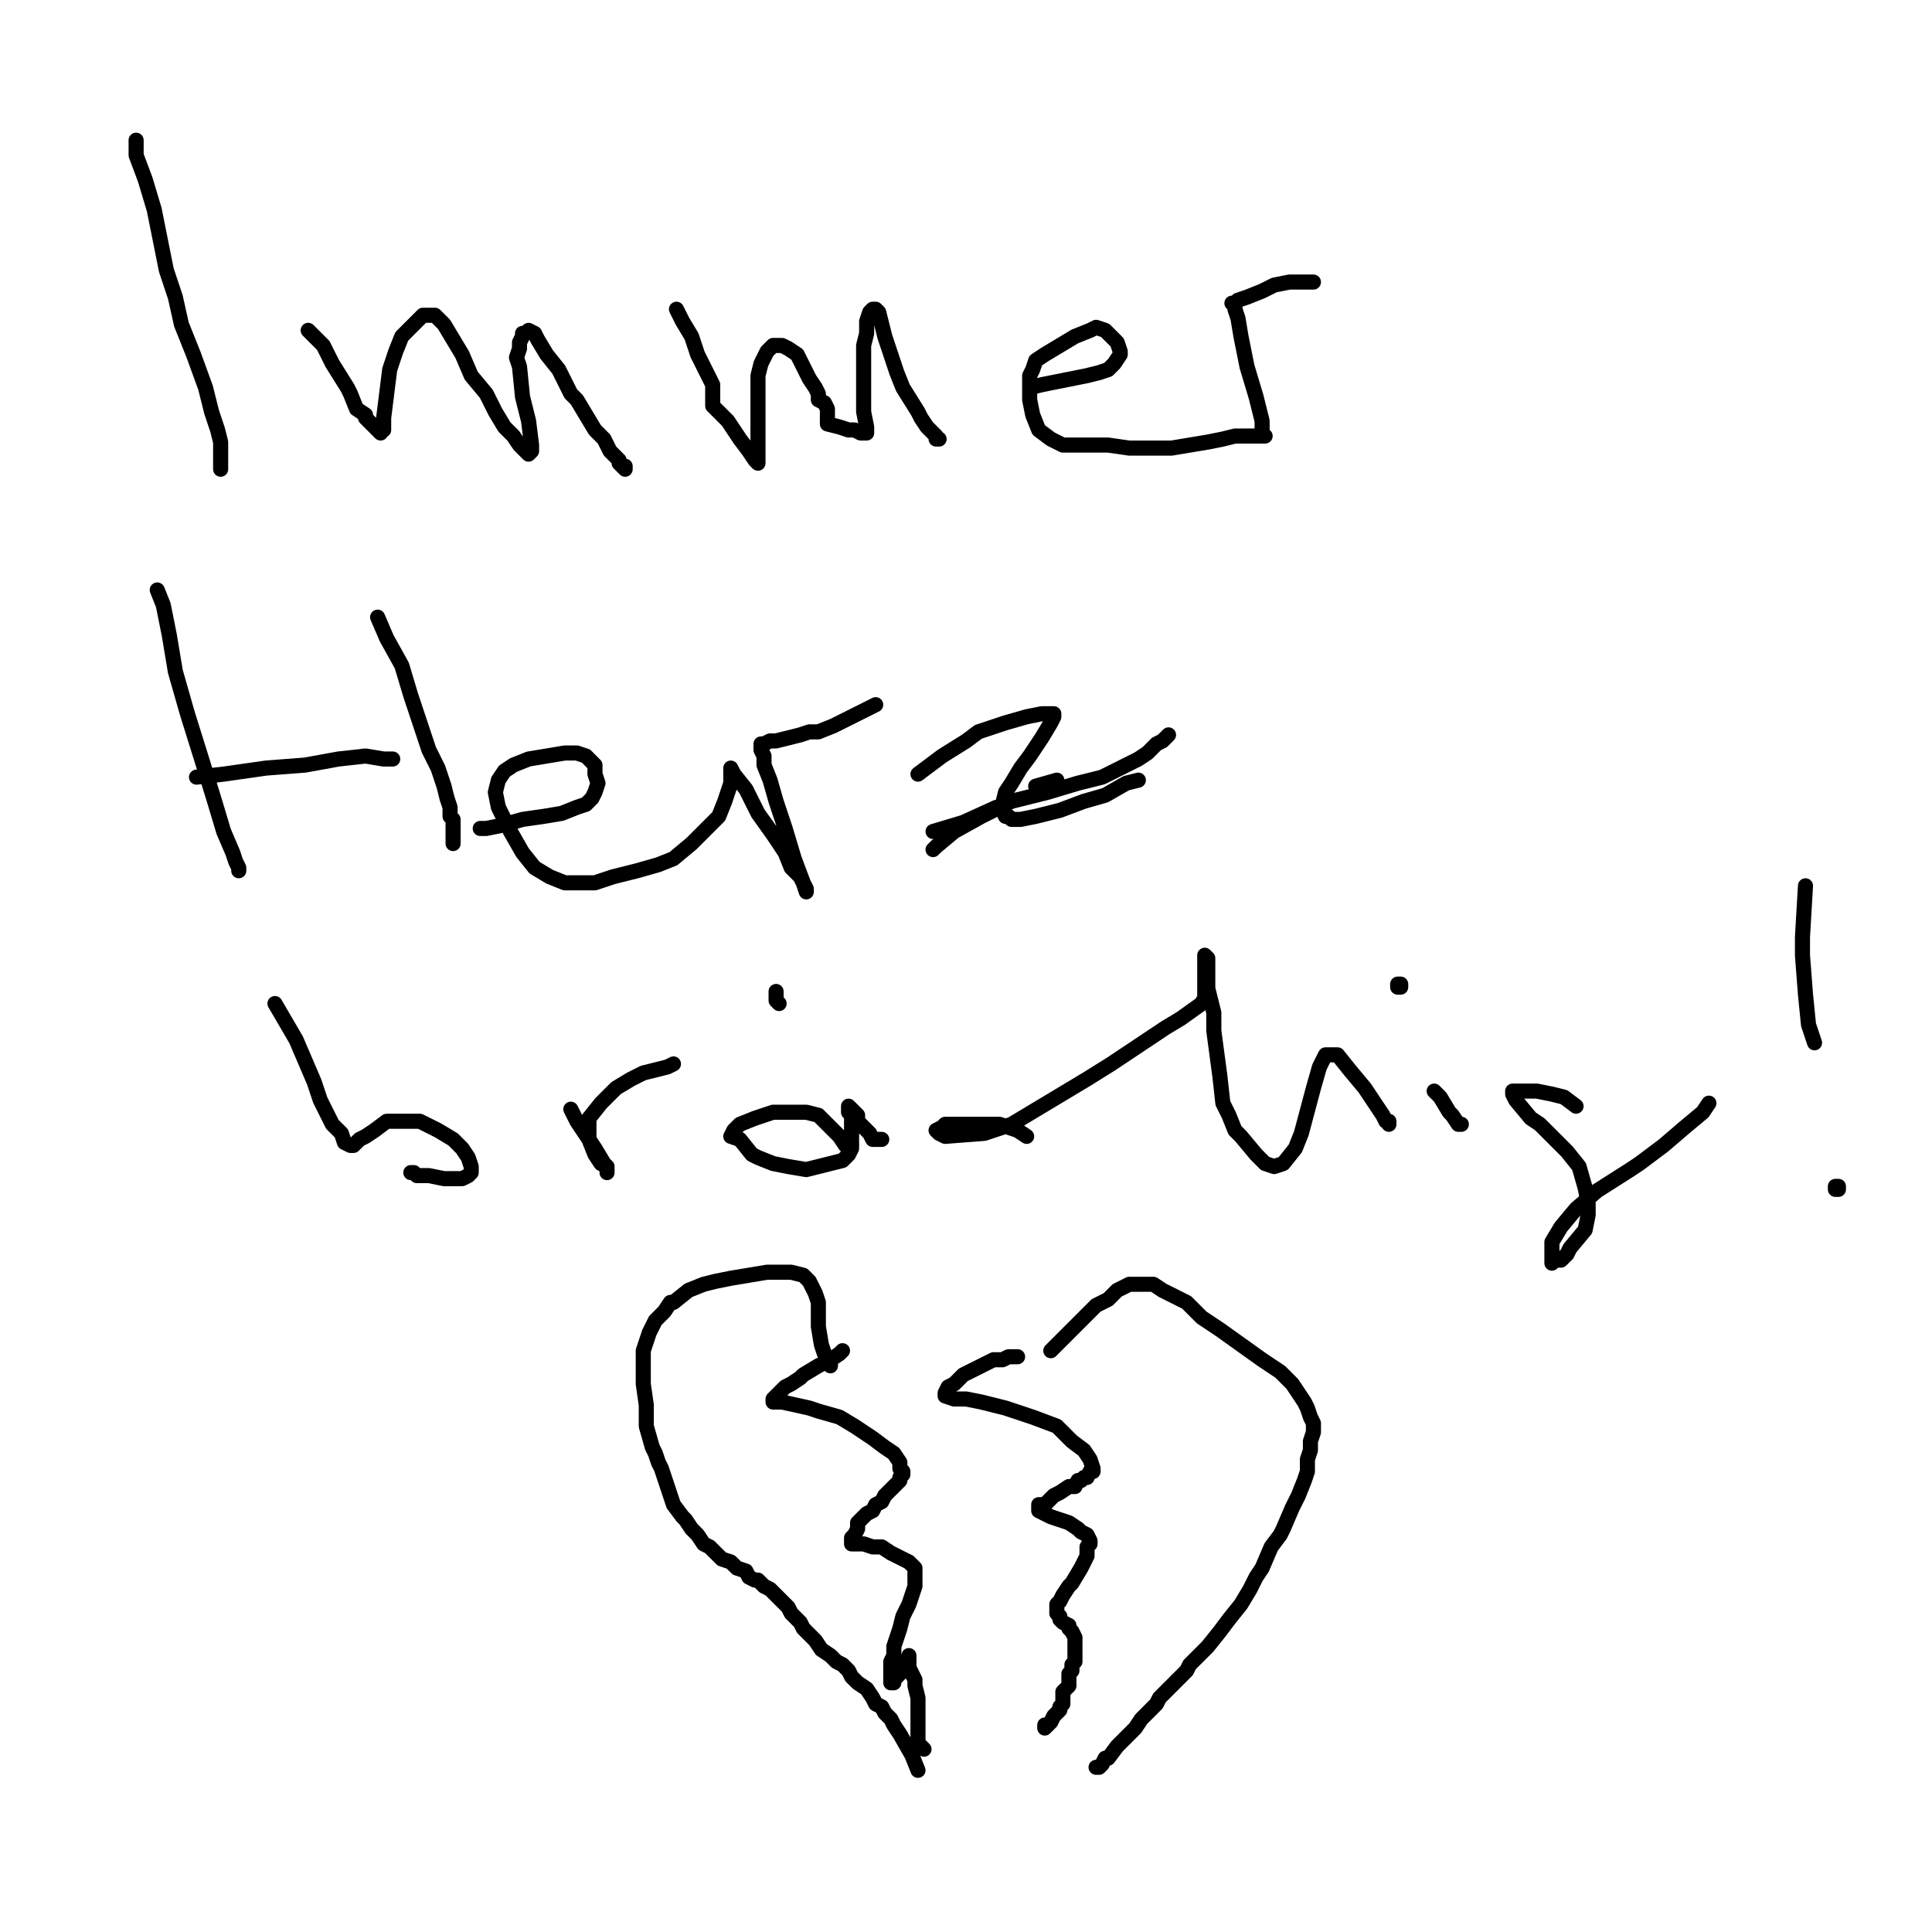 <?xml version="1.0" standalone="yes"?><svg width="640px" height="640px" xmlns="http://www.w3.org/2000/svg" version="1.1"><polyline points="45.091,46.438 45.091,47.438 45.091,51.438 48.091,59.438 51.091,69.438 53.091,79.438 55.091,89.438 58.091,98.438 60.091,107.438 64.091,117.438 68.091,128.438 70.091,136.438 72.091,142.438 73.091,146.438 73.091,149.438 73.091,151.438 73.091,153.438 73.091,153.438 73.091,154.438 73.091,154.438 73.091,155.438 " fill="none" stroke="#000000" stroke-width="5px" stroke-linecap="round" stroke-linejoin="round" /><polyline points="102.091,109.438 107.091,114.438 110.091,120.438 115.091,128.438 116.091,130.438 118.091,135.438 121.091,137.438 121.091,138.438 122.091,139.438 124.091,141.438 125.091,142.438 125.091,142.438 126.091,143.438 126.091,142.438 127.091,142.438 127.091,138.438 128.091,130.438 129.091,122.438 131.091,116.438 133.091,111.438 138.091,106.438 140.091,104.438 141.091,104.438 144.091,104.438 144.091,104.438 145.091,105.438 147.091,107.438 150.091,112.438 153.091,117.438 156.091,124.438 161.091,130.438 164.091,136.438 167.091,141.438 170.091,144.438 172.091,147.438 174.091,149.438 175.091,150.438 176.091,149.438 176.091,147.438 175.091,139.438 173.091,131.438 172.091,121.438 171.091,118.438 172.091,115.438 172.091,113.438 173.091,111.438 173.091,110.438 174.091,110.438 175.091,109.438 177.091,110.438 178.091,112.438 181.091,117.438 185.091,122.438 189.091,130.438 191.091,132.438 194.091,137.438 197.091,142.438 200.091,145.438 202.091,149.438 205.091,152.438 205.091,153.438 206.091,154.438 207.091,155.438 207.091,154.438 " fill="none" stroke="#000000" stroke-width="5px" stroke-linecap="round" stroke-linejoin="round" /><polyline points="224.091,102.438 226.091,106.438 229.091,111.438 231.091,117.438 236.091,127.438 236.091,134.438 241.091,139.438 245.091,145.438 248.091,149.438 250.091,152.438 251.091,153.438 251.091,153.438 251.091,153.438 251.091,152.438 251.091,149.438 251.091,143.438 251.091,136.438 251.091,130.438 251.091,124.438 252.091,120.438 253.091,118.438 254.091,116.438 255.091,115.438 256.091,114.438 258.091,114.438 259.091,114.438 261.091,115.438 264.091,117.438 267.091,123.438 268.091,125.438 270.091,128.438 271.091,130.438 271.091,132.438 273.091,133.438 274.091,135.438 274.091,140.438 278.091,141.438 281.091,142.438 283.091,142.438 285.091,143.438 286.091,143.438 287.091,143.438 287.091,141.438 286.091,136.438 286.091,129.438 286.091,121.438 286.091,114.438 287.091,110.438 287.091,106.438 288.091,103.438 289.091,102.438 290.091,102.438 290.091,102.438 291.091,103.438 292.091,107.438 293.091,111.438 295.091,117.438 297.091,123.438 299.091,128.438 304.091,136.438 305.091,138.438 307.091,141.438 309.091,143.438 310.091,144.438 310.091,145.438 311.091,145.438 " fill="none" stroke="#000000" stroke-width="5px" stroke-linecap="round" stroke-linejoin="round" /><polyline points="341.091,128.438 345.091,127.438 350.091,126.438 355.091,125.438 360.091,124.438 364.091,123.438 367.091,122.438 369.091,120.438 371.091,117.438 371.091,116.438 370.091,113.438 368.091,111.438 366.091,109.438 363.091,108.438 361.091,109.438 356.091,111.438 351.091,114.438 346.091,117.438 343.091,119.438 342.091,122.438 341.091,124.438 341.091,128.438 341.091,132.438 342.091,137.438 344.091,142.438 348.091,145.438 352.091,147.438 357.091,147.438 361.091,147.438 367.091,147.438 374.091,148.438 381.091,148.438 388.091,148.438 394.091,147.438 400.091,146.438 405.091,145.438 409.091,144.438 413.091,144.438 414.091,144.438 416.091,144.438 416.091,144.438 417.091,144.438 418.091,144.438 418.091,144.438 419.091,144.438 418.091,143.438 418.091,139.438 416.091,131.438 413.091,121.438 411.091,111.438 410.091,105.438 409.091,102.438 409.091,100.438 408.091,100.438 409.091,100.438 410.091,99.438 413.091,98.438 418.091,96.438 422.091,94.438 427.091,93.438 430.091,93.438 432.091,93.438 433.091,93.438 435.091,93.438 " fill="none" stroke="#000000" stroke-width="5px" stroke-linecap="round" stroke-linejoin="round" /><polyline points="52.091,195.438 54.091,200.438 56.091,210.438 58.091,222.438 62.091,236.438 67.091,252.438 71.091,265.438 74.091,275.438 77.091,282.438 78.091,285.438 79.091,287.438 79.091,288.438 79.091,288.438 " fill="none" stroke="#000000" stroke-width="5px" stroke-linecap="round" stroke-linejoin="round" /><polyline points="65.091,257.438 74.091,256.438 88.091,254.438 101.091,253.438 112.091,251.438 121.091,250.438 127.091,251.438 128.091,251.438 130.091,251.438 129.091,251.438 " fill="none" stroke="#000000" stroke-width="5px" stroke-linecap="round" stroke-linejoin="round" /><polyline points="125.091,204.438 128.091,211.438 133.091,220.438 136.091,230.438 139.091,239.438 142.091,248.438 145.091,254.438 147.091,260.438 148.091,264.438 149.091,267.438 149.091,270.438 150.091,271.438 150.091,272.438 150.091,273.438 150.091,274.438 150.091,276.438 150.091,277.438 150.091,278.438 150.091,279.438 " fill="none" stroke="#000000" stroke-width="5px" stroke-linecap="round" stroke-linejoin="round" /><polyline points="159.091,274.438 161.091,274.438 166.091,273.438 173.091,271.438 180.091,270.438 186.091,269.438 191.091,267.438 194.091,266.438 195.091,265.438 196.091,264.438 197.091,262.438 198.091,259.438 197.091,256.438 197.091,253.438 195.091,251.438 194.091,250.438 191.091,249.438 187.091,249.438 181.091,250.438 175.091,251.438 170.091,253.438 167.091,255.438 165.091,258.438 164.091,262.438 165.091,267.438 169.091,275.438 173.091,282.438 177.091,287.438 182.091,290.438 187.091,292.438 193.091,292.438 197.091,292.438 203.091,290.438 211.091,288.438 218.091,286.438 223.091,284.438 229.091,279.438 234.091,274.438 238.091,270.438 240.091,265.438 242.091,259.438 242.091,256.438 242.091,255.438 242.091,254.438 242.091,254.438 243.091,256.438 247.091,261.438 251.091,269.438 256.091,276.438 260.091,282.438 262.091,287.438 265.091,290.438 266.091,292.438 267.091,294.438 267.091,295.438 267.091,295.438 267.091,295.438 266.091,292.438 263.091,284.438 260.091,274.438 257.091,265.438 255.091,258.438 253.091,253.438 253.091,250.438 252.091,248.438 252.091,246.438 253.091,246.438 255.091,245.438 257.091,245.438 261.091,244.438 265.091,243.438 268.091,242.438 271.091,242.438 276.091,240.438 284.091,236.438 290.091,233.438 " fill="none" stroke="#000000" stroke-width="5px" stroke-linecap="round" stroke-linejoin="round" /><polyline points="304.091,256.438 312.091,250.438 320.091,245.438 324.091,242.438 333.091,239.438 340.091,237.438 345.091,236.438 348.091,236.438 349.091,236.438 349.091,237.438 348.091,239.438 345.091,244.438 341.091,250.438 338.091,254.438 335.091,259.438 333.091,262.438 332.091,266.438 332.091,267.438 332.091,268.438 333.091,270.438 334.091,270.438 335.091,271.438 338.091,271.438 343.091,270.438 351.091,268.438 359.091,265.438 366.091,263.438 373.091,259.438 377.091,258.438 " fill="none" stroke="#000000" stroke-width="5px" stroke-linecap="round" stroke-linejoin="round" /><polyline points="309.091,275.438 319.091,272.438 330.091,267.438 " fill="none" stroke="#000000" stroke-width="5px" stroke-linecap="round" stroke-linejoin="round" /><polyline points="343.091,260.438 350.091,258.438 " fill="none" stroke="#000000" stroke-width="5px" stroke-linecap="round" stroke-linejoin="round" /><polyline points="309.091,281.438 310.091,280.438 316.091,275.438 325.091,270.438 335.091,265.438 347.091,262.438 357.091,259.438 365.091,257.438 369.091,255.438 373.091,253.438 377.091,251.438 380.091,249.438 383.091,246.438 385.091,245.438 387.091,243.438 " fill="none" stroke="#000000" stroke-width="5px" stroke-linecap="round" stroke-linejoin="round" /><polyline points="91.091,332.438 98.091,344.438 104.091,358.438 106.091,364.438 110.091,372.438 113.091,375.438 114.091,378.438 116.091,379.438 117.091,379.438 118.091,378.438 119.091,377.438 121.091,376.438 124.091,374.438 128.091,371.438 134.091,371.438 139.091,371.438 145.091,374.438 150.091,377.438 153.091,380.438 155.091,383.438 156.091,386.438 156.091,388.438 155.091,389.438 155.091,389.438 153.091,390.438 150.091,390.438 147.091,390.438 142.091,389.438 141.091,389.438 138.091,389.438 137.091,388.438 136.091,388.438 " fill="none" stroke="#000000" stroke-width="5px" stroke-linecap="round" stroke-linejoin="round" /><polyline points="189.091,367.438 191.091,371.438 195.091,377.438 197.091,382.438 199.091,385.438 201.091,386.438 201.091,388.438 201.091,386.438 200.091,385.438 197.091,380.438 195.091,377.438 195.091,373.438 195.091,370.438 199.091,365.438 204.091,360.438 209.091,357.438 213.091,355.438 217.091,354.438 221.091,353.438 223.091,352.438 223.091,352.438 " fill="none" stroke="#000000" stroke-width="5px" stroke-linecap="round" stroke-linejoin="round" /><polyline points="280.091,379.438 278.091,376.438 274.091,372.438 271.091,369.438 267.091,368.438 260.091,368.438 256.091,368.438 250.091,370.438 245.091,372.438 243.091,374.438 242.091,376.438 245.091,377.438 249.091,382.438 251.091,383.438 256.091,385.438 261.091,386.438 267.091,387.438 271.091,386.438 275.091,385.438 279.091,384.438 281.091,382.438 282.091,380.438 282.091,376.438 282.091,372.438 282.091,369.438 281.091,368.438 281.091,366.438 284.091,369.438 284.091,371.438 287.091,374.438 288.091,375.438 289.091,377.438 291.091,377.438 292.091,377.438 " fill="none" stroke="#000000" stroke-width="5px" stroke-linecap="round" stroke-linejoin="round" /><polyline points="257.091,328.438 257.091,329.438 257.091,331.438 258.091,332.438 " fill="none" stroke="#000000" stroke-width="5px" stroke-linecap="round" stroke-linejoin="round" /><polyline points="267.091,332.438 " fill="none" stroke="#000000" stroke-width="5px" stroke-linecap="round" stroke-linejoin="round" /><polyline points="340.091,376.438 337.091,374.438 331.091,372.438 326.091,372.438 320.091,372.438 318.091,372.438 313.091,372.438 312.091,373.438 310.091,374.438 311.091,375.438 313.091,376.438 326.091,375.438 335.091,372.438 360.091,357.438 368.091,352.438 386.091,340.438 391.091,337.438 398.091,332.438 399.091,330.438 399.091,330.438 399.091,327.438 399.091,323.438 399.091,320.438 399.091,319.438 399.091,316.438 399.091,316.438 400.091,317.438 400.091,320.438 400.091,327.438 402.091,335.438 402.091,341.438 404.091,356.438 405.091,365.438 407.091,369.438 409.091,374.438 411.091,376.438 416.091,382.438 419.091,385.438 422.091,386.438 425.091,385.438 429.091,380.438 431.091,375.438 435.091,360.438 437.091,353.438 439.091,349.438 442.091,349.438 443.091,349.438 447.091,354.438 452.091,360.438 454.091,363.438 458.091,369.438 459.091,371.438 460.091,371.438 460.091,372.438 " fill="none" stroke="#000000" stroke-width="5px" stroke-linecap="round" stroke-linejoin="round" /><polyline points="475.091,361.438 477.091,363.438 480.091,368.438 481.091,369.438 483.091,372.438 484.091,372.438 " fill="none" stroke="#000000" stroke-width="5px" stroke-linecap="round" stroke-linejoin="round" /><polyline points="463,326 464,326 464,327 463,327 463,326 " fill="none" stroke="#000000" stroke-width="5px" stroke-linecap="round" stroke-linejoin="round" /><polyline points="522.091,366.438 518.091,363.438 514.091,362.438 509.091,361.438 506.091,361.438 503.091,361.438 501.091,361.438 501.091,362.438 502.091,364.438 507.091,370.438 510.091,372.438 515.091,377.438 519.091,381.438 523.091,386.438 525.091,393.438 526.091,398.438 526.091,402.438 525.091,407.438 520.091,413.438 519.091,415.438 517.091,417.438 515.091,417.438 514.091,418.438 514.091,417.438 514.091,416.438 514.091,414.438 514.091,411.438 517.091,406.438 522.091,400.438 529.091,394.438 540.091,387.438 543.091,385.438 551.091,379.438 558.091,373.438 564.091,368.438 566.091,365.438 " fill="none" stroke="#000000" stroke-width="5px" stroke-linecap="round" stroke-linejoin="round" /><polyline points="598.091,293.438 597.091,310.438 597.091,316.438 598.091,329.438 599.091,339.438 601.091,345.438 " fill="none" stroke="#000000" stroke-width="5px" stroke-linecap="round" stroke-linejoin="round" /><polyline points="608,393 609,393 609,394 608,394 608,393 " fill="none" stroke="#000000" stroke-width="5px" stroke-linecap="round" stroke-linejoin="round" /><polyline points="279.091,447.438 278.091,448.438 275.091,450.438 271.091,452.438 266.091,455.438 265.091,456.438 262.091,458.438 260.091,459.438 258.091,461.438 257.091,462.438 256.091,463.438 256.091,464.438 257.091,464.438 259.091,464.438 268.091,466.438 271.091,467.438 278.091,469.438 283.091,472.438 289.091,476.438 293.091,479.438 296.091,481.438 298.091,484.438 298.091,486.438 299.091,487.438 299.091,488.438 298.091,489.438 298.091,490.438 297.091,491.438 295.091,493.438 293.091,495.438 292.091,497.438 290.091,498.438 289.091,500.438 287.091,501.438 285.091,503.438 284.091,504.438 284.091,506.438 283.091,508.438 282.091,509.438 282.091,509.438 282.091,511.438 284.091,511.438 286.091,511.438 289.091,512.438 292.091,512.438 295.091,514.438 297.091,515.438 299.091,516.438 301.091,517.438 302.091,518.438 303.091,519.438 303.091,520.438 303.091,522.438 303.091,525.438 302.091,528.438 301.091,531.438 299.091,535.438 298.091,539.438 297.091,542.438 296.091,545.438 296.091,548.438 295.091,550.438 295.091,552.438 295.091,554.438 295.091,554.438 295.091,556.438 295.091,556.438 295.091,557.438 296.091,557.438 296.091,556.438 298.091,554.438 299.091,551.438 300.091,550.438 301.091,549.438 301.091,548.438 301.091,549.438 301.091,550.438 301.091,552.438 303.091,556.438 303.091,558.438 304.091,562.438 304.091,565.438 304.091,568.438 304.091,570.438 304.091,572.438 304.091,574.438 304.091,575.438 304.091,577.438 305.091,578.438 306.091,579.438 " fill="none" stroke="#000000" stroke-width="5px" stroke-linecap="round" stroke-linejoin="round" /><polyline points="337.091,449.438 334.091,449.438 332.091,450.438 329.091,450.438 327.091,451.438 321.091,454.438 319.091,455.438 316.091,458.438 314.091,459.438 313.091,461.438 313.091,462.438 316.091,463.438 320.091,463.438 325.091,464.438 333.091,466.438 342.091,469.438 350.091,472.438 355.091,477.438 359.091,480.438 361.091,483.438 362.091,486.438 362.091,487.438 361.091,487.438 360.091,489.438 359.091,489.438 358.091,490.438 357.091,490.438 356.091,492.438 354.091,492.438 351.091,494.438 349.091,495.438 347.091,497.438 346.091,498.438 344.091,498.438 344.091,500.438 344.091,500.438 346.091,501.438 348.091,502.438 351.091,503.438 354.091,504.438 357.091,506.438 358.091,507.438 360.091,508.438 361.091,510.438 361.091,511.438 360.091,512.438 360.091,515.438 358.091,519.438 355.091,524.438 354.091,525.438 352.091,528.438 351.091,530.438 350.091,531.438 350.091,532.438 350.091,533.438 350.091,534.438 350.091,534.438 351.091,535.438 351.091,536.438 351.091,536.438 352.091,537.438 354.091,538.438 354.091,539.438 355.091,540.438 356.091,542.438 356.091,543.438 356.091,545.438 356.091,548.438 356.091,550.438 355.091,551.438 355.091,553.438 354.091,554.438 354.091,556.438 354.091,558.438 353.091,559.438 352.091,560.438 352.091,562.438 352.091,564.438 351.091,565.438 351.091,566.438 350.091,567.438 349.091,568.438 348.091,570.438 347.091,571.438 346.091,572.438 346.091,571.438 " fill="none" stroke="#000000" stroke-width="5px" stroke-linecap="round" stroke-linejoin="round" /><polyline points="348.091,447.438 351.091,444.438 355.091,440.438 359.091,436.438 363.091,432.438 367.091,430.438 370.091,427.438 372.091,426.438 374.091,425.438 376.091,425.438 377.091,425.438 379.091,425.438 379.091,425.438 382.091,425.438 385.091,427.438 389.091,429.438 393.091,431.438 398.091,436.438 404.091,440.438 411.091,445.438 418.091,450.438 424.091,454.438 428.091,458.438 430.091,461.438 432.091,464.438 433.091,466.438 434.091,469.438 435.091,471.438 435.091,472.438 435.091,474.438 434.091,477.438 434.091,480.438 433.091,483.438 433.091,487.438 432.091,490.438 430.091,495.438 428.091,499.438 425.091,506.438 424.091,508.438 421.091,512.438 418.091,519.438 416.091,522.438 414.091,526.438 411.091,531.438 407.091,536.438 404.091,540.438 400.091,545.438 394.091,551.438 393.091,553.438 389.091,557.438 384.091,562.438 383.091,564.438 381.091,566.438 378.091,569.438 376.091,572.438 372.091,576.438 370.091,578.438 367.091,582.438 366.091,582.438 365.091,584.438 365.091,584.438 364.091,585.438 363.091,585.438 363.091,585.438 " fill="none" stroke="#000000" stroke-width="5px" stroke-linecap="round" stroke-linejoin="round" /><polyline points="275.091,452.438 275.091,451.438 273.091,448.438 272.091,445.438 271.091,439.438 271.091,438.438 271.091,434.438 271.091,431.438 270.091,428.438 269.091,426.438 268.091,424.438 266.091,422.438 262.091,421.438 260.091,421.438 254.091,421.438 248.091,422.438 242.091,423.438 237.091,424.438 233.091,425.438 228.091,427.438 223.091,431.438 222.091,431.438 220.091,434.438 217.091,437.438 215.091,441.438 214.091,444.438 213.091,447.438 213.091,450.438 213.091,454.438 213.091,458.438 214.091,465.438 214.091,467.438 214.091,472.438 216.091,479.438 217.091,481.438 218.091,484.438 219.091,486.438 220.091,489.438 221.091,492.438 222.091,495.438 223.091,498.438 223.091,498.438 226.091,502.438 227.091,503.438 229.091,506.438 231.091,508.438 233.091,511.438 235.091,512.438 237.091,514.438 239.091,516.438 242.091,517.438 244.091,519.438 247.091,520.438 248.091,522.438 250.091,523.438 251.091,523.438 253.091,525.438 255.091,526.438 257.091,528.438 258.091,529.438 260.091,531.438 261.091,532.438 262.091,534.438 264.091,536.438 265.091,537.438 266.091,539.438 268.091,541.438 270.091,543.438 272.091,546.438 275.091,548.438 277.091,550.438 279.091,551.438 281.091,553.438 282.091,555.438 284.091,557.438 287.091,559.438 289.091,562.438 290.091,564.438 292.091,565.438 293.091,567.438 295.091,569.438 296.091,571.438 298.091,574.438 302.091,581.438 304.091,586.438 " fill="none" stroke="#000000" stroke-width="5px" stroke-linecap="round" stroke-linejoin="round" /></svg>